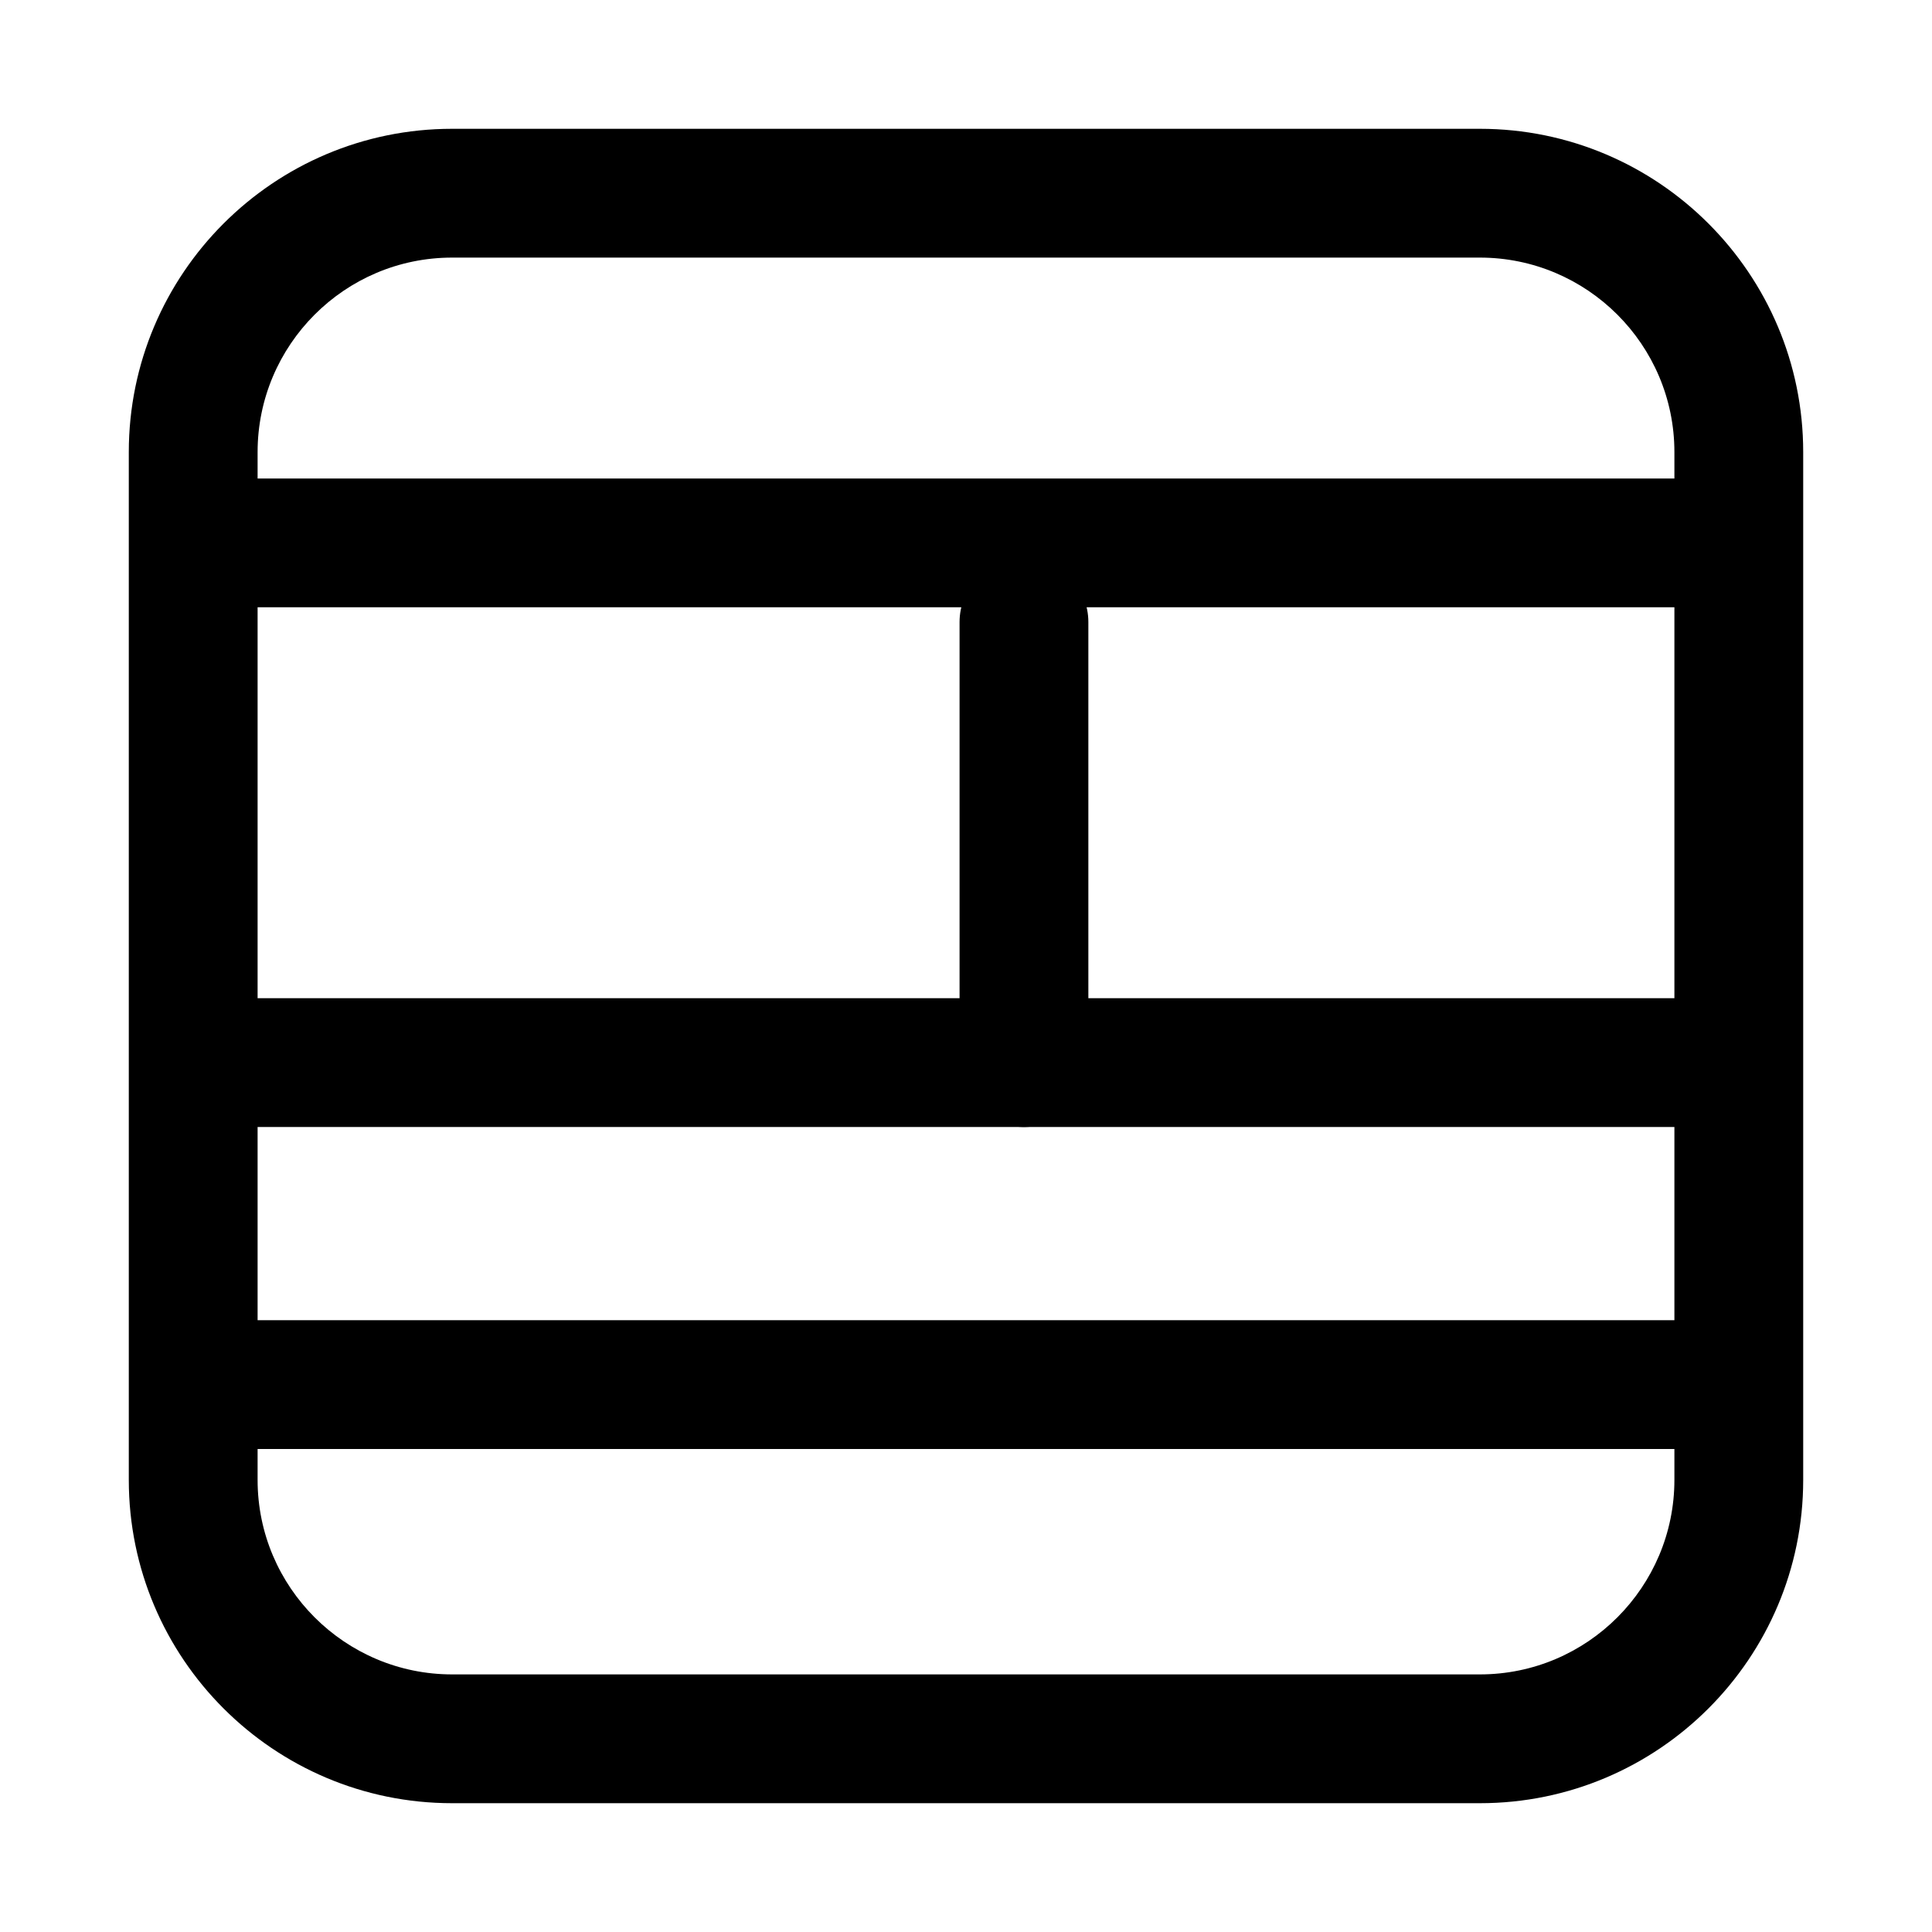 <svg xmlns="http://www.w3.org/2000/svg" id="a" viewBox="0 0 30 30"><defs><style>.b{fill:none;stroke:#000;stroke-linecap:round;stroke-linejoin:round;stroke-width:2px;}</style></defs><path d="M22.98,4c1.66,0,3.02,1.35,3.02,3.02v15.96c0,1.66-1.35,3.02-3.02,3.02H7.02c-1.66,0-3.02-1.35-3.02-3.02V7.02c0-1.66,1.35-3.02,3.02-3.02h15.96M22.98,2H7.02c-2.77,0-5.02,2.25-5.02,5.02v15.96c0,2.77,2.25,5.02,5.02,5.02h15.96c2.77,0,5.02-2.25,5.02-5.02V7.02c0-2.77-2.25-5.02-5.02-5.02h0Z"></path><line class="b" x1="4" y1="8.43" x2="26.45" y2="8.43"></line><line class="b" x1="4" y1="16.5" x2="26.45" y2="16.5"></line><line class="b" x1="15.9" y1="9.66" x2="15.9" y2="16.5"></line><line class="b" x1="3.78" y1="21.5" x2="26.22" y2="21.5"></line></svg>